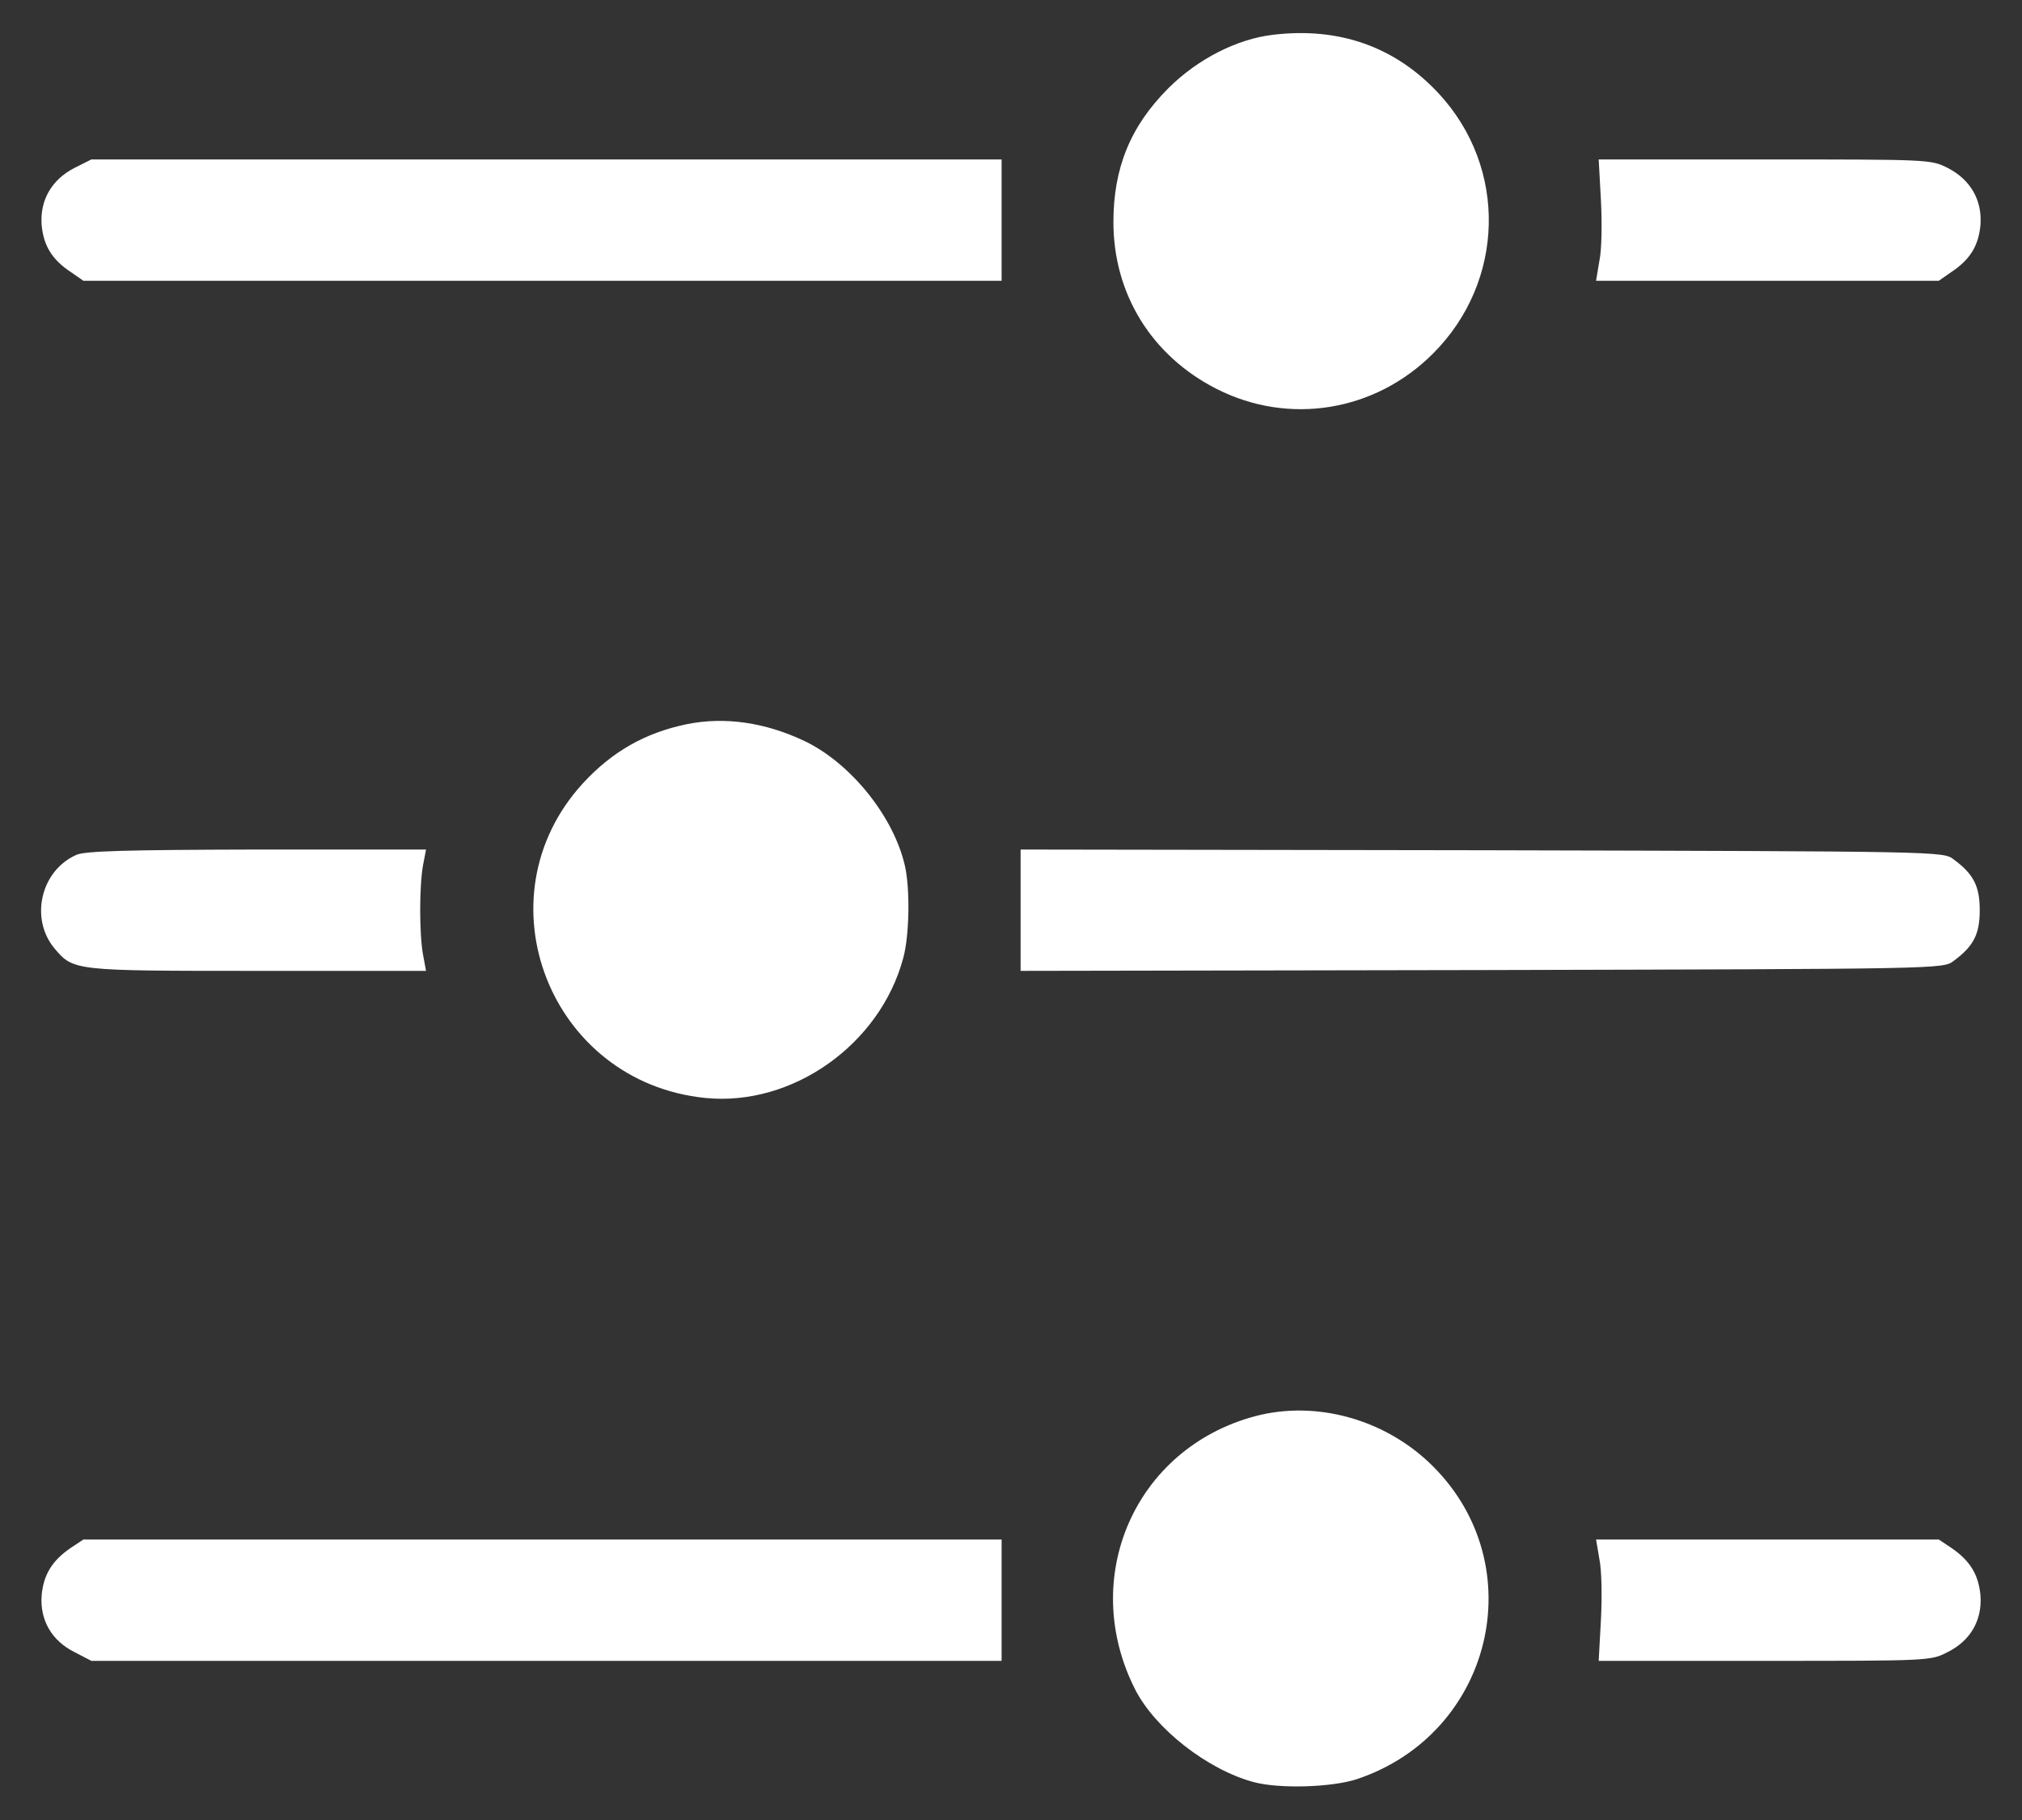 <svg width="20" height="18" viewBox="0 0 20 18" fill="none" xmlns="http://www.w3.org/2000/svg">
<rect x="0" y="0" width="20" height="18" fill="#333333" stroke="none"/>
<path d="M12.592 0.344C12.236 0.385 11.846 0.584 11.557 0.872C11.182 1.247 11.013 1.66 11.013 2.196C11.013 2.909 11.392 3.52 12.033 3.846C12.749 4.21 13.601 4.071 14.174 3.497C14.887 2.785 14.913 1.66 14.231 0.925C13.803 0.464 13.248 0.265 12.592 0.344Z" fill="white"/>
<path d="M0.738 1.66C0.51 1.776 0.393 1.982 0.412 2.226C0.431 2.429 0.513 2.567 0.701 2.691L0.825 2.777H5.366H9.907V2.177V1.577H5.407H0.903L0.738 1.66Z" fill="white"/>
<path d="M15.835 1.979C15.847 2.204 15.843 2.474 15.82 2.579L15.787 2.777H17.482H19.177L19.3 2.691C19.488 2.567 19.57 2.429 19.589 2.226C19.608 1.982 19.492 1.776 19.263 1.66C19.098 1.577 19.083 1.577 17.455 1.577H15.813L15.835 1.979Z" fill="white"/>
<path d="M6.794 7.162C6.378 7.248 6.052 7.435 5.763 7.75C4.728 8.883 5.437 10.705 6.978 10.859C7.837 10.945 8.707 10.33 8.935 9.472C8.995 9.25 9.003 8.789 8.95 8.56C8.838 8.073 8.414 7.548 7.96 7.33C7.567 7.143 7.169 7.087 6.794 7.162Z" fill="white"/>
<path d="M0.757 8.454C0.404 8.608 0.292 9.084 0.539 9.38C0.727 9.602 0.727 9.602 2.549 9.602H4.214L4.184 9.44C4.147 9.238 4.147 8.765 4.184 8.559L4.214 8.402H2.542C1.237 8.405 0.843 8.417 0.757 8.454Z" fill="white"/>
<path d="M10.095 9.002V9.602L14.659 9.594C19.2 9.583 19.222 9.583 19.323 9.504C19.522 9.358 19.582 9.238 19.582 9.002C19.582 8.765 19.522 8.645 19.323 8.499C19.222 8.42 19.2 8.42 14.659 8.409L10.095 8.402V9.002Z" fill="white"/>
<path d="M12.412 14.007C11.227 14.325 10.668 15.601 11.227 16.707C11.425 17.097 11.943 17.502 12.4 17.625C12.652 17.693 13.169 17.678 13.421 17.596C14.759 17.149 15.164 15.492 14.174 14.502C13.709 14.037 13.019 13.845 12.412 14.007Z" fill="white"/>
<path d="M0.701 15.308C0.513 15.436 0.431 15.575 0.412 15.777C0.393 16.021 0.51 16.227 0.738 16.34L0.903 16.426H5.407H9.907V15.826V15.226H5.366H0.825L0.701 15.308Z" fill="white"/>
<path d="M15.82 15.421C15.843 15.53 15.847 15.8 15.835 16.021L15.813 16.426H17.455C19.083 16.426 19.098 16.426 19.263 16.34C19.492 16.227 19.608 16.021 19.589 15.777C19.57 15.575 19.488 15.436 19.3 15.308L19.177 15.226H17.482H15.787L15.82 15.421Z" fill="white"/>
</svg>

